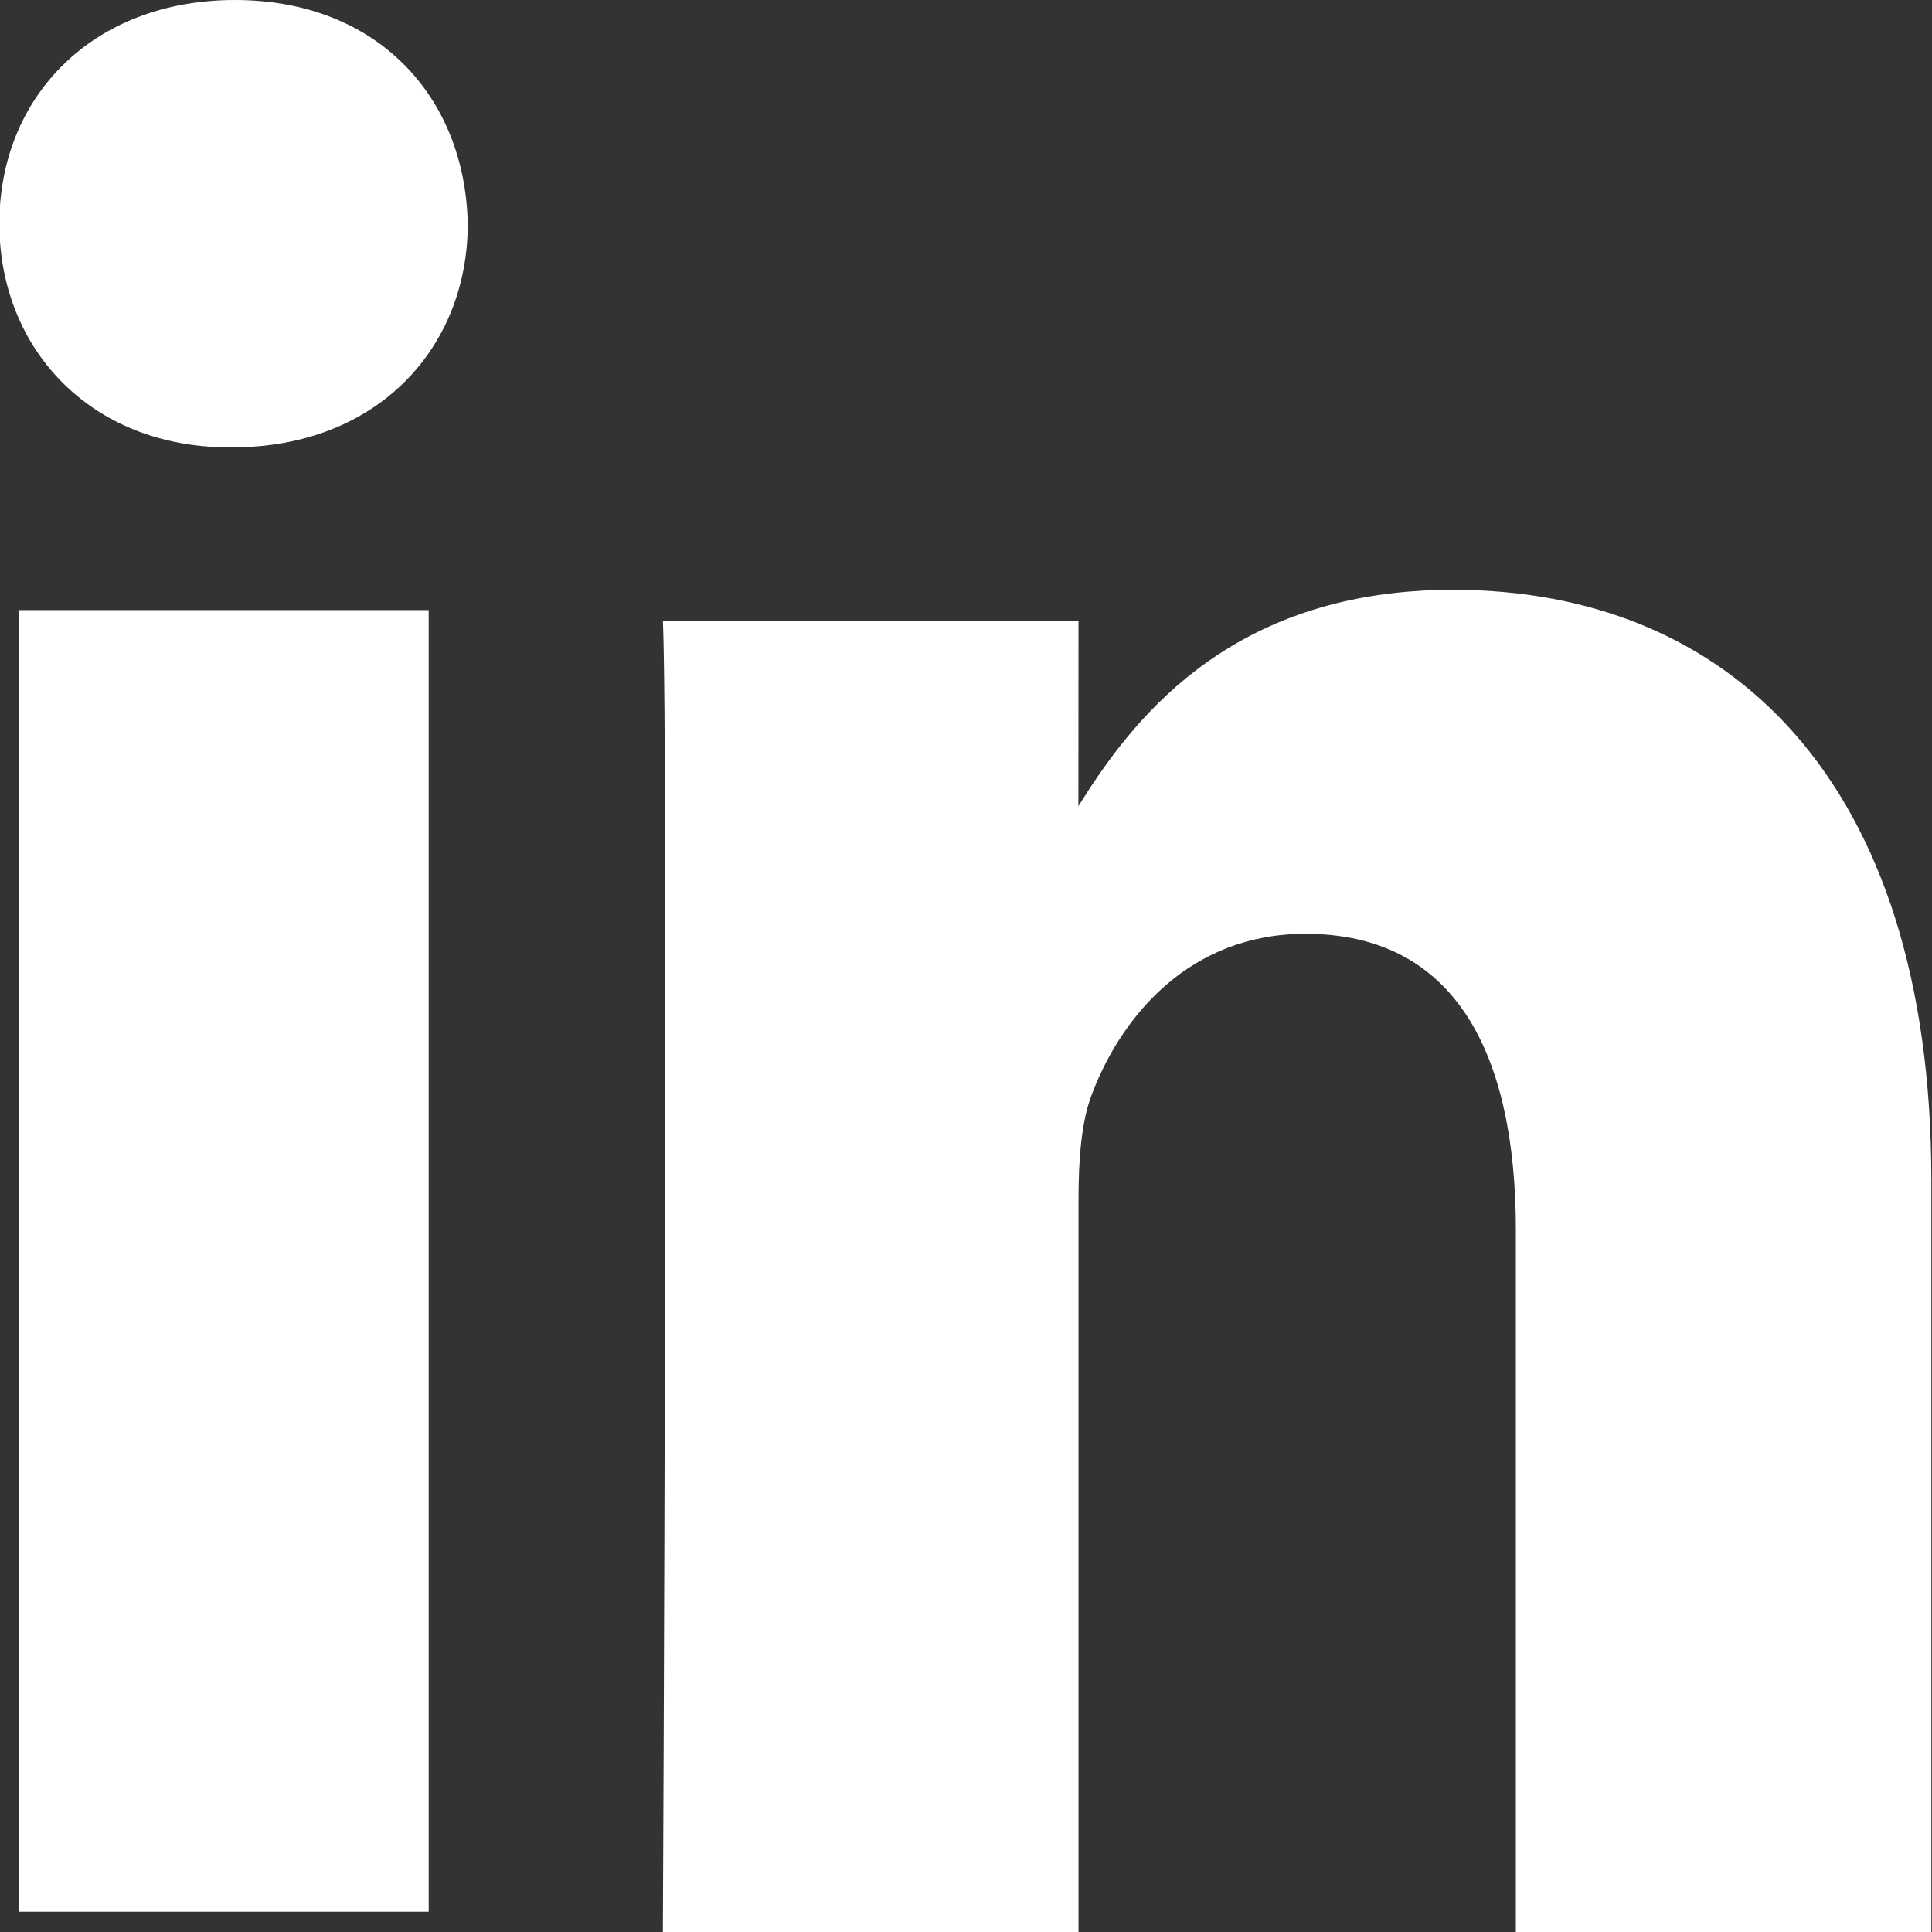 <?xml version="1.0" encoding="UTF-8"?>
<svg width="18px" height="18px" viewBox="0 0 18 18" version="1.1" xmlns="http://www.w3.org/2000/svg" xmlns:xlink="http://www.w3.org/1999/xlink">
    <rect x="0" y="0" width="18" height="18" fill="#333333" stroke="none"/>
    <!-- Generator: Sketch 61.2 (89653) - https://sketch.com -->
    <title>linkedin</title>
    <desc>Created with Sketch.</desc>
    <g id="Page-1" stroke="none" stroke-width="1" fill="none" fill-rule="evenodd">
        <path d="M3.994,0.189 L3.994,12.316 L0.176,12.316 L0.176,0.189 L3.994,0.189 Z M2.164,13.832 C3.515,13.832 4.358,14.758 4.358,15.916 C4.333,17.099 3.515,18 2.189,18 C0.862,18 -0.006,17.099 -0.006,15.916 C-0.006,14.758 0.836,13.832 2.138,13.832 L2.164,13.832 Z M10.048,8.61533067e-14 L10.048,6.823 C10.048,7.189 10.073,7.554 10.176,7.814 C10.455,8.544 11.093,9.3 12.162,9.3 C13.563,9.3 14.123,8.179 14.123,6.537 L14.123,8.61533067e-14 L17.994,8.61533067e-14 L17.994,7.006 C17.994,10.759 16.085,12.505 13.537,12.505 C11.532,12.505 10.607,11.377 10.085,10.549 L10.047,10.489 L10.048,12.218 L6.176,12.218 C6.228,11.072 6.176,8.61533067e-14 6.176,8.61533067e-14 L10.048,8.61533067e-14 Z" id="linkedin" fill="#FFFFFF" transform="translate(8.994, 9) scale(-1, 1) rotate(180) translate(-8.994, -9) "></path>
    </g>
</svg>